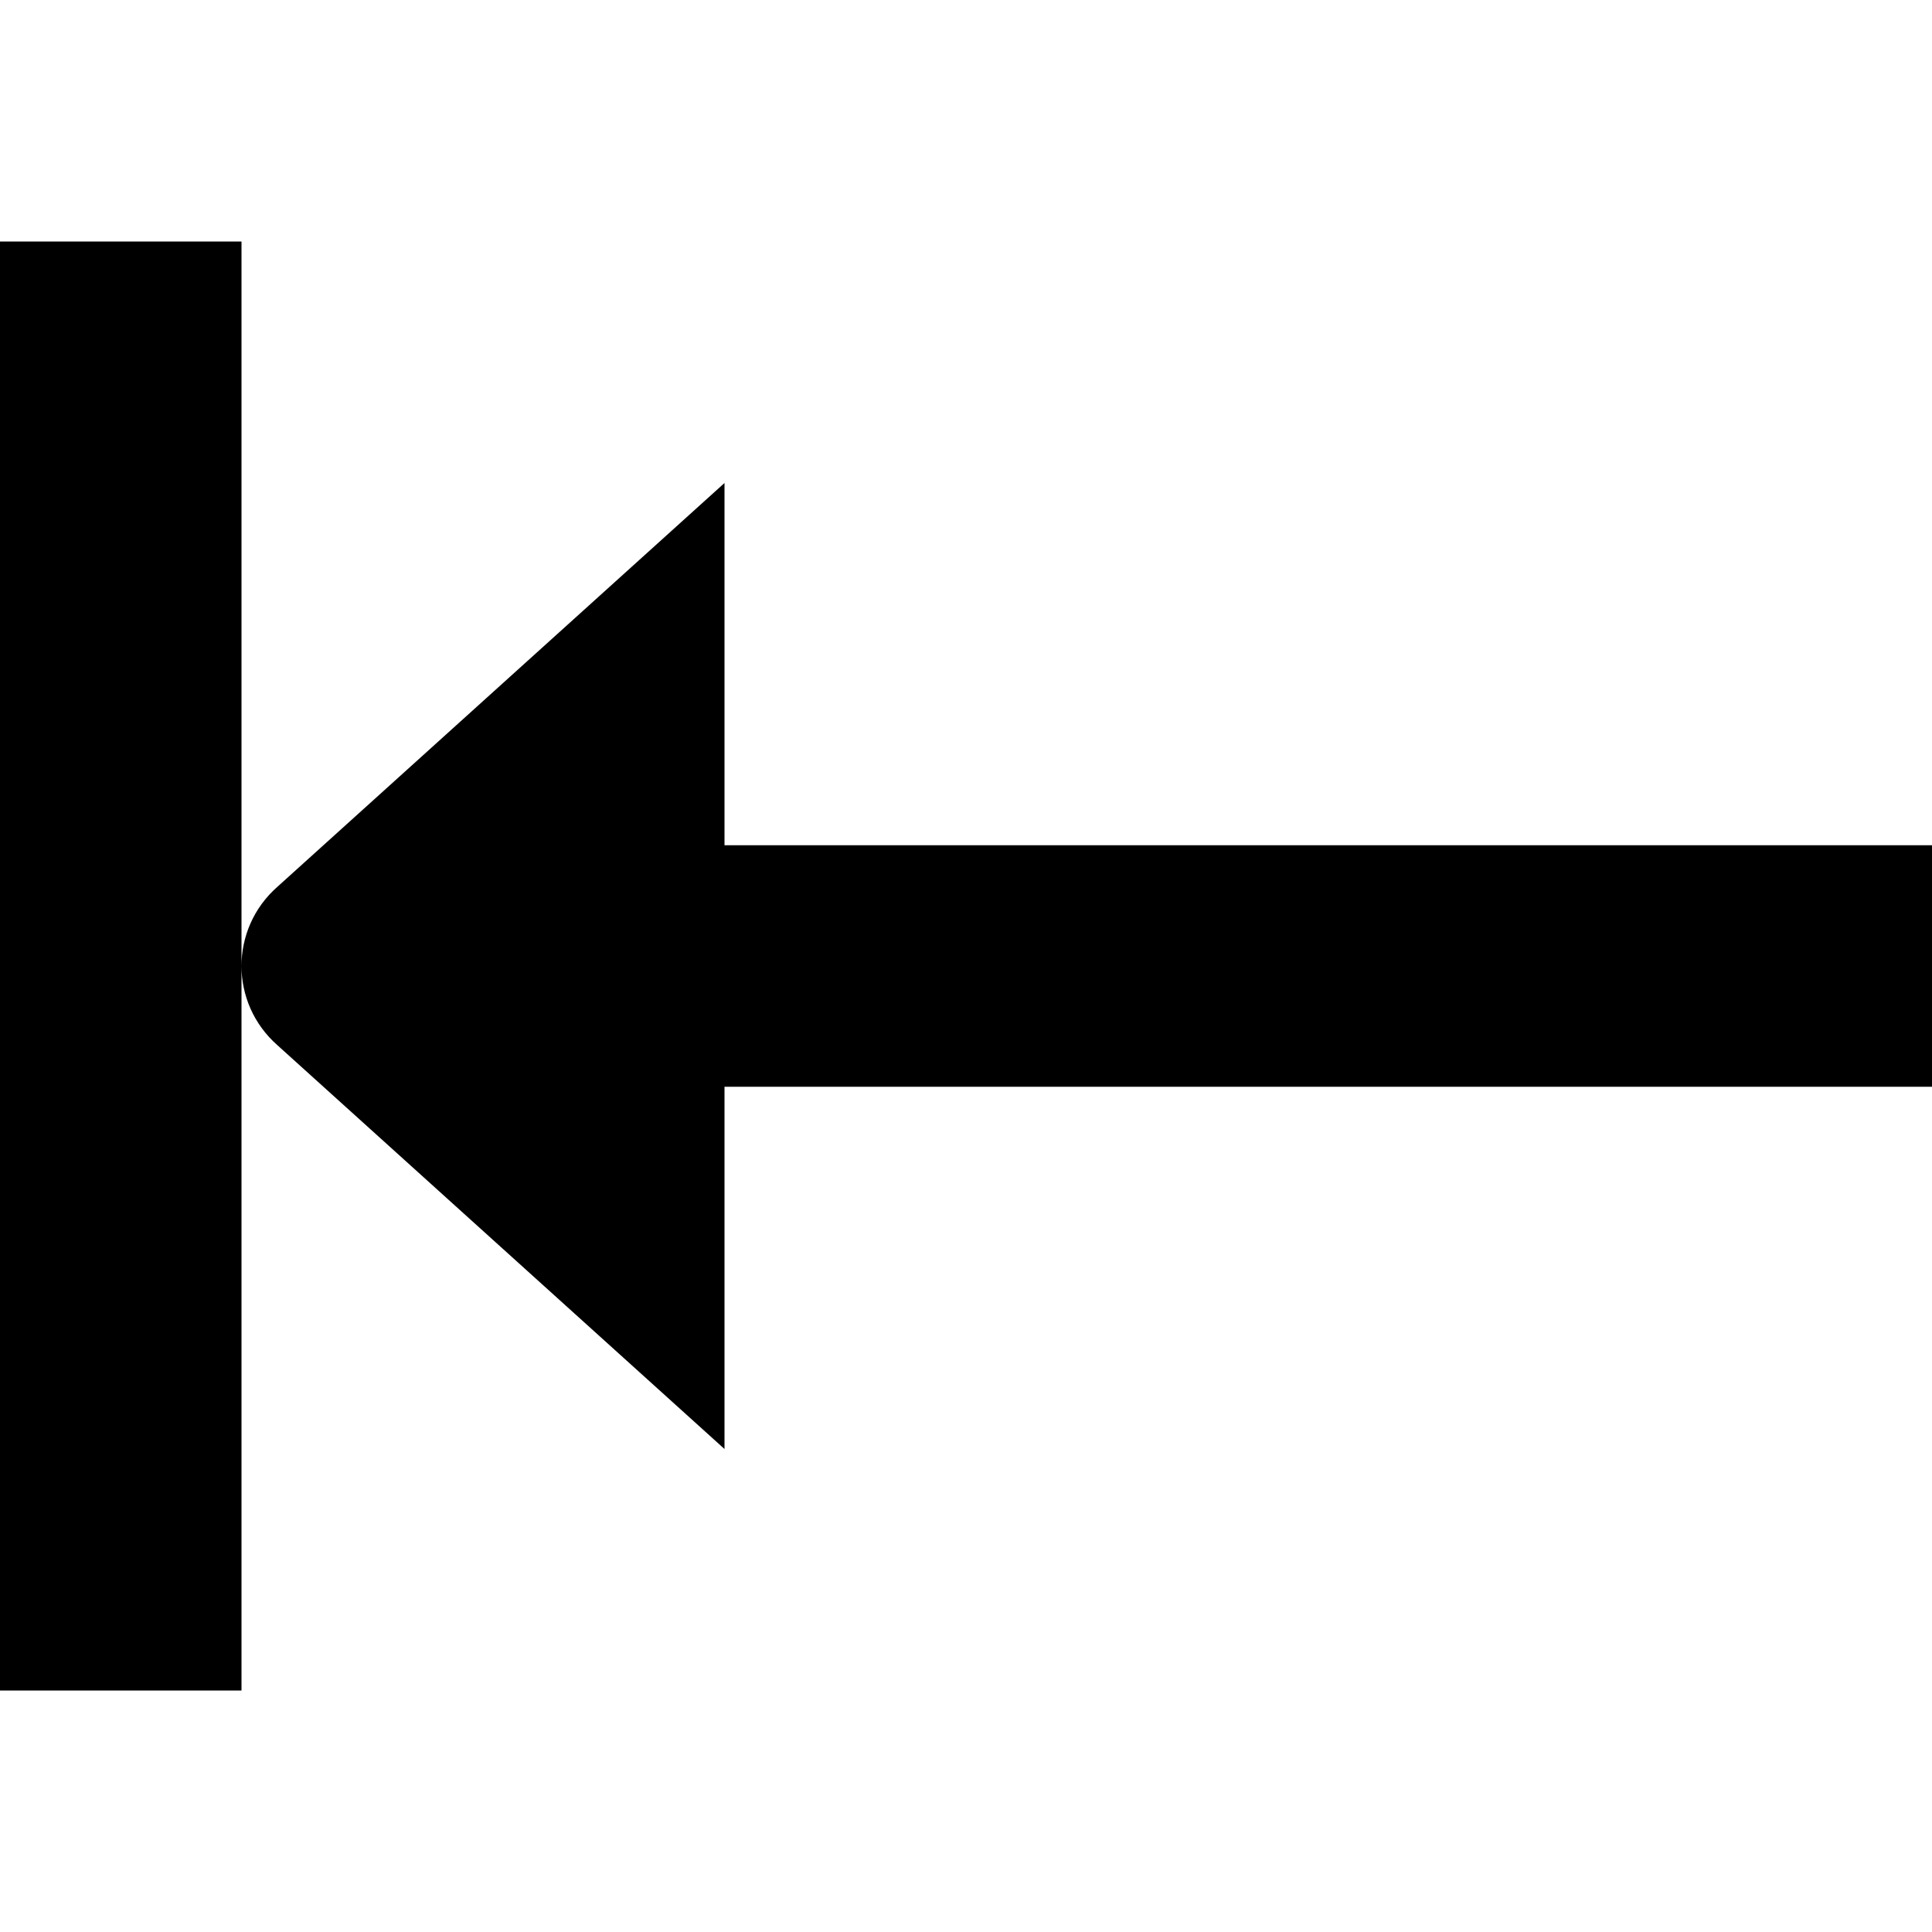 <?xml version="1.0" encoding="UTF-8"?>
<svg xmlns="http://www.w3.org/2000/svg" id="Layer_1" data-name="Layer 1" viewBox="0 0 24 24" width="512" height="512"><path d="M24,13.5H9v4.5L3.445,12.983c-.297-.262-.445-.623-.445-.983s.148-.721,.445-.983l5.555-5.017v4.5h15v3ZM0,3V21H3V3H0Z"/></svg>
